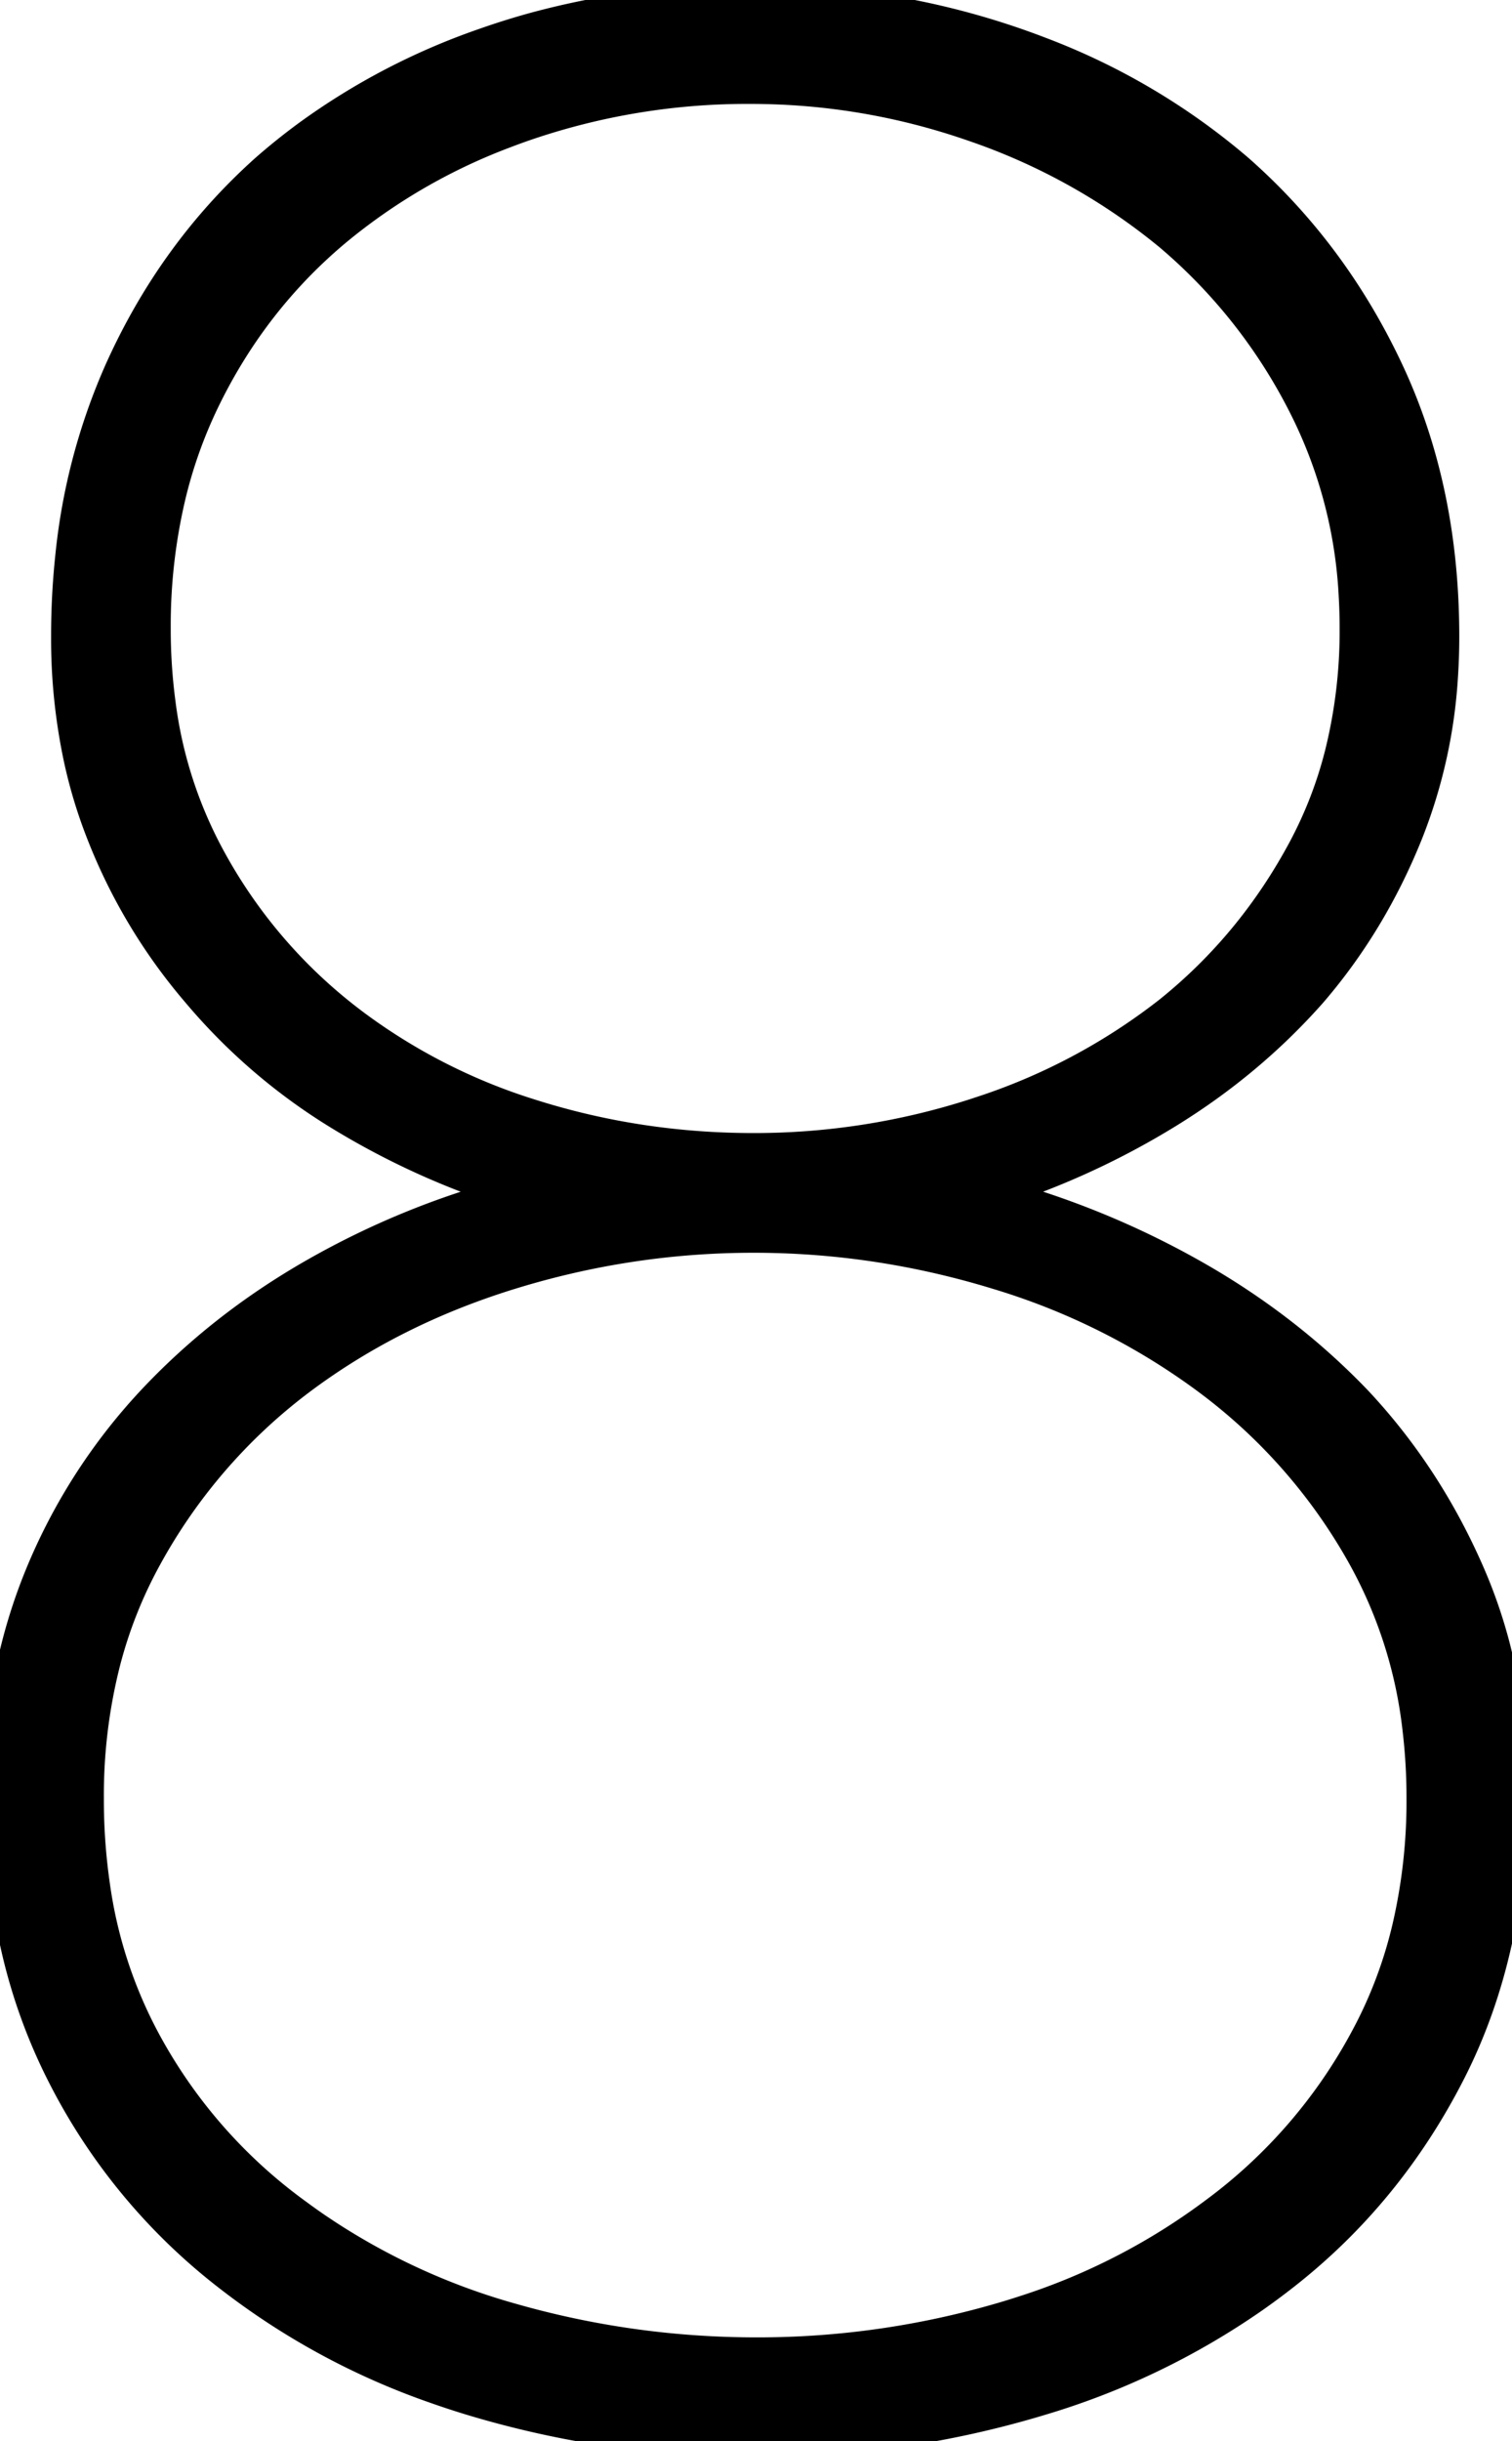 <svg width="45.264" height="73.047" viewBox="0 0 45.264 73.047" xmlns="http://www.w3.org/2000/svg"><g id="svgGroup" stroke-linecap="round" fill-rule="evenodd" font-size="9pt" stroke="#000" stroke-width="0.25mm" fill="#000" style="stroke:#000;stroke-width:0.25mm;fill:#000"><path d="M 43.213 19.043 Q 43.213 14.649 41.553 11.109 Q 39.893 7.569 37.061 5.078 A 19.966 19.966 0 0 0 31.146 1.576 A 22.956 22.956 0 0 0 30.445 1.319 Q 26.66 0 22.461 0 A 24.316 24.316 0 0 0 16.016 0.837 A 22.324 22.324 0 0 0 14.478 1.319 A 20.156 20.156 0 0 0 9.222 4.064 A 18.642 18.642 0 0 0 7.959 5.078 Q 5.176 7.569 3.589 11.109 A 18.176 18.176 0 0 0 2.128 16.639 A 22.501 22.501 0 0 0 2.002 19.043 A 17.176 17.176 0 0 0 2.372 22.672 A 14.419 14.419 0 0 0 3.052 24.927 A 16.549 16.549 0 0 0 5.908 29.688 A 17.417 17.417 0 0 0 10.132 33.326 A 23.17 23.17 0 0 0 15.332 35.694 Q 12.207 36.524 9.424 38.111 Q 6.641 39.698 4.541 41.944 A 17.188 17.188 0 0 0 1.221 47.119 A 16.011 16.011 0 0 0 0.061 52.028 A 19.194 19.194 0 0 0 0 53.565 A 21.382 21.382 0 0 0 0.408 57.834 A 16.398 16.398 0 0 0 1.856 62.036 A 17.724 17.724 0 0 0 6.885 68.116 A 21.611 21.611 0 0 0 13.039 71.45 A 25.052 25.052 0 0 0 14.112 71.802 A 29.254 29.254 0 0 0 22.657 73.047 A 29.086 29.086 0 0 0 31.153 71.802 A 22.286 22.286 0 0 0 37.517 68.742 A 20.953 20.953 0 0 0 38.428 68.067 Q 41.553 65.625 43.408 61.988 Q 45.264 58.35 45.264 53.565 A 16.949 16.949 0 0 0 44.743 49.301 A 14.826 14.826 0 0 0 43.994 47.119 Q 42.725 44.19 40.625 41.944 Q 38.477 39.698 35.645 38.111 A 25.567 25.567 0 0 0 29.688 35.694 A 23.548 23.548 0 0 0 34.937 33.301 Q 37.403 31.787 39.258 29.688 Q 41.065 27.588 42.139 24.903 A 15.198 15.198 0 0 0 43.174 20.24 A 17.971 17.971 0 0 0 43.213 19.043 Z M 42.151 57.666 A 16.725 16.725 0 0 0 42.578 53.809 A 17.376 17.376 0 0 0 42.456 51.721 A 13.801 13.801 0 0 0 40.845 46.631 A 16.734 16.734 0 0 0 36.28 41.358 A 19.524 19.524 0 0 0 36.012 41.159 A 20.472 20.472 0 0 0 29.859 38.111 Q 26.27 37.012 22.559 37.012 Q 18.848 37.012 15.283 38.111 Q 11.719 39.209 8.936 41.309 A 16.646 16.646 0 0 0 4.37 46.607 A 13.487 13.487 0 0 0 3.126 49.758 A 16.182 16.182 0 0 0 2.637 53.809 A 17.956 17.956 0 0 0 2.821 56.422 A 13.819 13.819 0 0 0 4.346 61.084 A 15.461 15.461 0 0 0 8.887 66.26 A 18.908 18.908 0 0 0 9.425 66.644 A 19.957 19.957 0 0 0 15.308 69.385 Q 18.897 70.41 22.657 70.41 A 26.042 26.042 0 0 0 30.005 69.361 A 22.254 22.254 0 0 0 30.698 69.146 A 19.392 19.392 0 0 0 36.377 66.211 A 15.686 15.686 0 0 0 40.869 61.035 A 13.424 13.424 0 0 0 42.151 57.666 Z M 40.142 22.508 A 15.256 15.256 0 0 0 40.576 18.799 A 16.844 16.844 0 0 0 40.549 17.838 A 14.135 14.135 0 0 0 39.038 12.134 A 16.329 16.329 0 0 0 35.01 7.032 A 18.785 18.785 0 0 0 29.2 3.784 Q 25.928 2.637 22.461 2.637 A 20.476 20.476 0 0 0 15.674 3.76 A 20.201 20.201 0 0 0 15.077 3.979 A 17.646 17.646 0 0 0 10.01 6.934 Q 7.52 9.034 6.079 12.036 A 14.077 14.077 0 0 0 5.094 14.812 A 16.855 16.855 0 0 0 4.639 18.799 A 16.826 16.826 0 0 0 4.787 21.063 A 13.124 13.124 0 0 0 6.153 25.44 A 15.354 15.354 0 0 0 10.157 30.323 A 16.715 16.715 0 0 0 10.63 30.689 A 17.604 17.604 0 0 0 15.869 33.35 Q 19.092 34.375 22.559 34.375 A 21.534 21.534 0 0 0 29.224 33.326 A 20.677 20.677 0 0 0 29.325 33.292 A 18.364 18.364 0 0 0 35.01 30.274 Q 37.5 28.272 39.038 25.391 A 12.561 12.561 0 0 0 40.142 22.508 Z" vector-effect="non-scaling-stroke"/></g></svg>